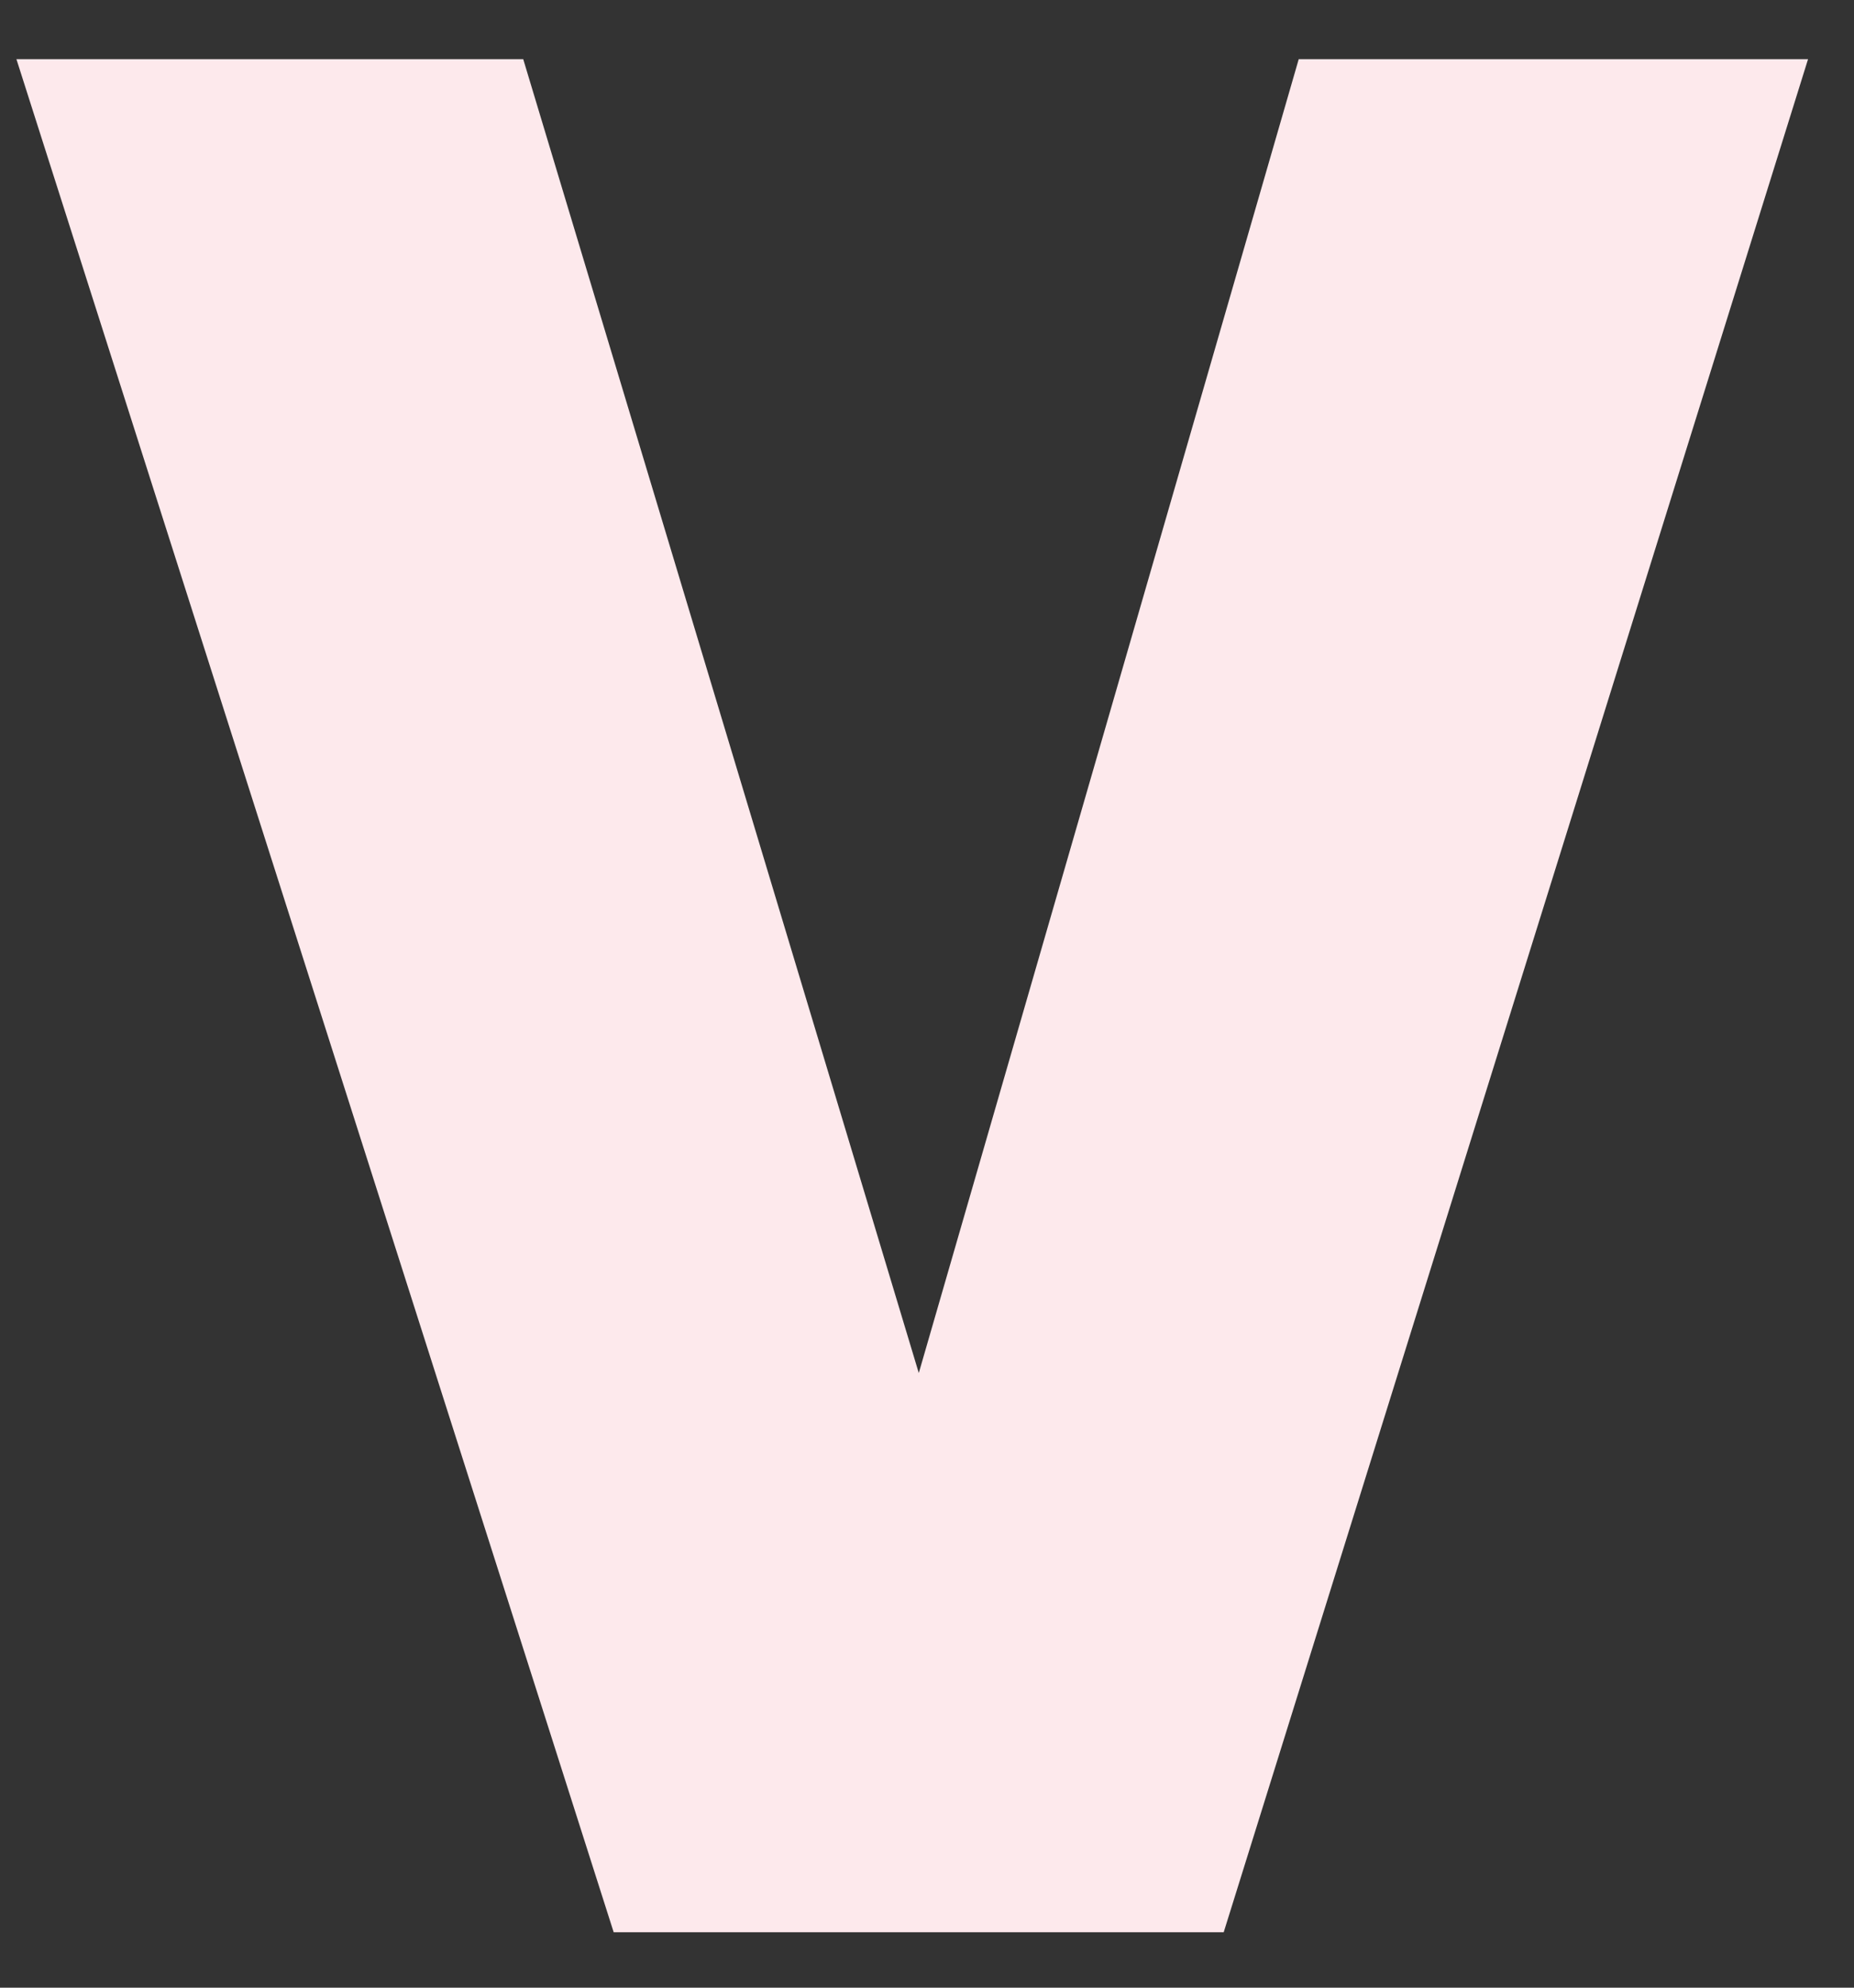 <svg width="28" height="30" viewBox="0 0 28 30" fill="none" xmlns="http://www.w3.org/2000/svg">
<rect x="0" y="0" width="28" height="30" fill="#333333" stroke="none"/>
<g clip-path="url(#clip0_646_5064)">
<path d="M13.876 20.723L7.902 0.893H0.248L9.268 29.163H18.481L27.306 0.893H19.614L13.876 20.723Z" fill="#FDE9EC"/>
</g>
<defs>
<clipPath id="clip0_646_5064">
<rect width="27.058" height="28.27" fill="white" transform="translate(0.248 0.893)"/>
</clipPath>
</defs>
</svg>
